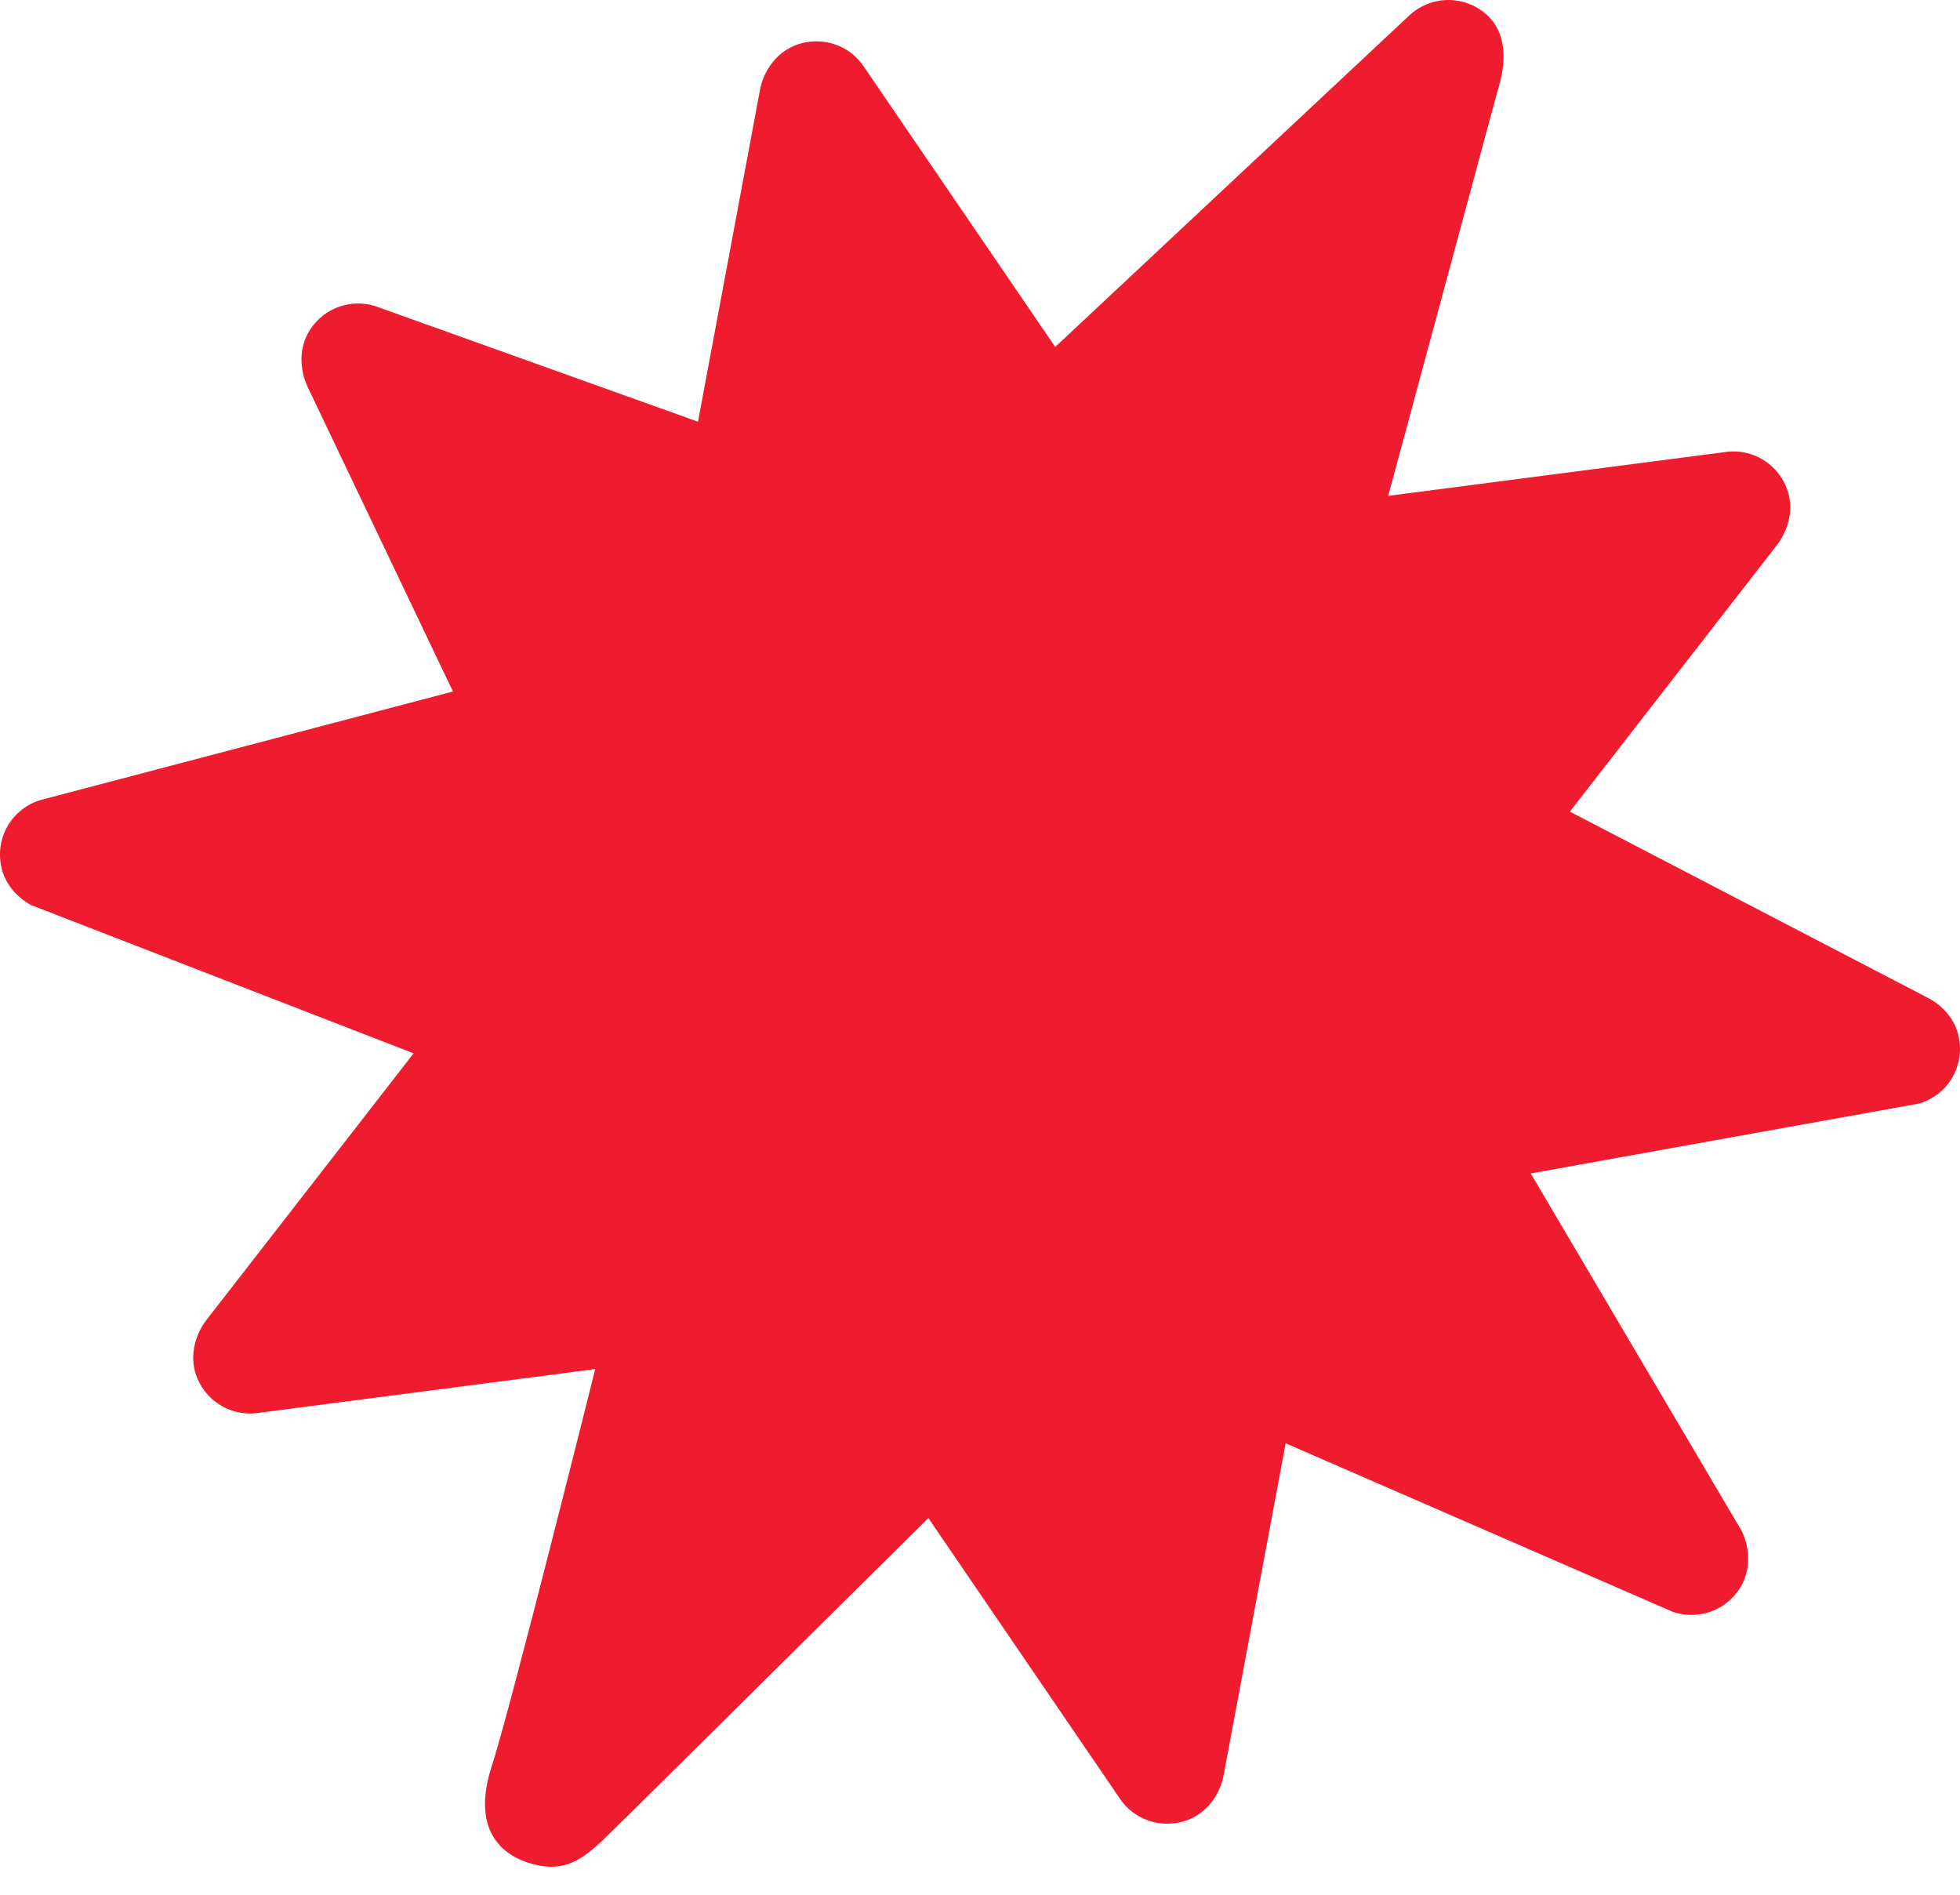 <svg width="60" height="58" viewBox="0 0 60 58" fill="none" xmlns="http://www.w3.org/2000/svg">
<path d="M35.542 55.815C35.042 55.762 34.579 55.494 34.286 55.064L28.419 46.469L19.203 55.597C18.11 56.634 17.546 57.476 16.15 57.013C15.121 56.672 14.498 55.756 15.056 54.055C15.614 52.355 18.221 41.909 18.221 41.909L7.881 43.254C7.741 43.273 7.603 43.273 7.467 43.258C6.814 43.189 6.235 42.753 6.003 42.093C5.802 41.517 5.957 40.874 6.33 40.392L12.661 32.244L0.954 27.706C0.509 27.465 0.159 27.057 0.046 26.564C-0.17 25.618 0.392 24.736 1.258 24.485L13.866 21.168L9.425 11.86C9.162 11.31 9.15 10.648 9.47 10.127C9.837 9.531 10.497 9.231 11.15 9.3C11.286 9.315 11.422 9.345 11.553 9.394L21.367 12.909L23.263 2.76C23.382 2.119 23.817 1.554 24.439 1.353C24.685 1.273 24.935 1.249 25.179 1.275C25.68 1.328 26.142 1.596 26.435 2.026L32.303 10.62L43.137 0.477C43.515 0.12 44.024 -0.043 44.524 0.01C44.705 0.029 44.881 0.077 45.05 0.151C45.695 0.441 46.366 1.163 45.833 2.819L42.496 15.179L52.836 13.834C52.976 13.815 53.114 13.815 53.25 13.829C53.903 13.899 54.482 14.335 54.714 14.995C54.915 15.57 54.76 16.213 54.387 16.696L48.057 24.844L59.046 30.56C59.491 30.801 59.841 31.209 59.953 31.702C60.17 32.648 59.608 33.53 58.742 33.782L46.858 35.92L53.318 46.865C53.581 47.415 53.593 48.077 53.273 48.598C52.906 49.194 52.246 49.495 51.593 49.425C51.457 49.41 51.321 49.38 51.19 49.332L39.357 44.181L37.46 54.33C37.341 54.971 36.906 55.536 36.285 55.737C36.039 55.817 35.788 55.841 35.544 55.815H35.542Z" fill="#EE1C2E"/>
</svg>
